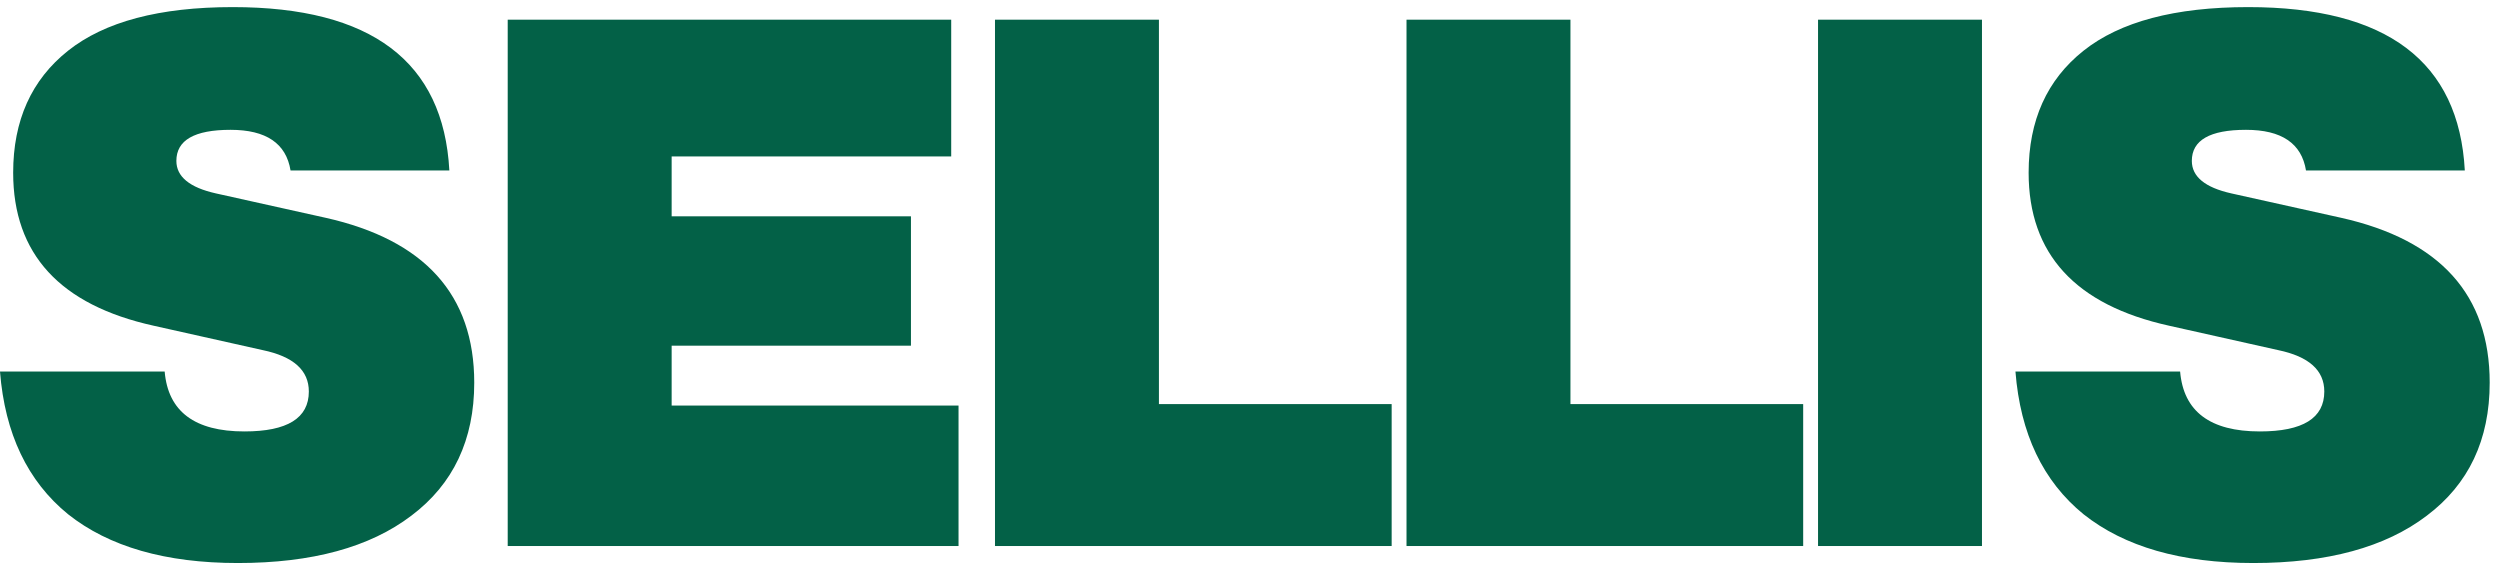 <?xml version="1.0" encoding="UTF-8"?>
<svg xmlns="http://www.w3.org/2000/svg" width="228" height="52" viewBox="0 0 228 52" fill="none">
  <path d="M21.692 51.348C15.107 51.348 9.945 49.865 6.207 46.898C2.514 43.887 0.445 39.549 0 33.886H15.018C15.329 37.527 17.754 39.347 22.293 39.347C26.209 39.347 28.166 38.134 28.166 35.706C28.166 33.774 26.765 32.515 23.961 31.931L14.016 29.706C5.473 27.819 1.201 23.166 1.201 15.75C1.201 10.986 2.87 7.278 6.207 4.626C9.545 1.974 14.55 0.648 21.225 0.648C33.862 0.648 40.447 5.615 40.981 15.548H26.498C26.097 13.076 24.273 11.84 21.025 11.84C17.732 11.84 16.085 12.784 16.085 14.672C16.085 16.11 17.287 17.099 19.69 17.638L29.701 19.863C38.734 21.886 43.251 26.897 43.251 34.898C43.251 40.111 41.337 44.156 37.511 47.033C33.728 49.91 28.456 51.348 21.692 51.348Z" fill="#036147"></path>
  <path d="M61.254 31.526V36.987H87.418V49.797H46.303V1.795H86.75V14.267H61.254V19.728H83.079V31.526H61.254Z" fill="#036147"></path>
  <path d="M105.694 1.795V36.853H126.919V49.797H90.743V1.795H105.694Z" fill="#036147"></path>
  <path d="M143.225 1.795V36.853H164.45V49.797H128.274V1.795H143.225Z" fill="#036147"></path>
  <path d="M180.756 49.797H165.805V1.795H180.756V49.797Z" fill="#036147"></path>
  <path d="M205.501 51.348C198.916 51.348 193.754 49.865 190.017 46.898C186.323 43.887 184.254 39.549 183.809 33.886H198.827C199.138 37.527 201.563 39.347 206.102 39.347C210.018 39.347 211.976 38.134 211.976 35.706C211.976 33.774 210.574 32.515 207.771 31.931L197.826 29.706C189.282 27.819 185.011 23.166 185.011 15.75C185.011 10.986 186.679 7.278 190.017 4.626C193.354 1.974 198.36 0.648 205.034 0.648C217.671 0.648 224.257 5.615 224.791 15.548H210.307C209.907 13.076 208.082 11.84 204.834 11.84C201.541 11.84 199.895 12.784 199.895 14.672C199.895 16.11 201.096 17.099 203.499 17.638L213.511 19.863C222.544 21.886 227.06 26.897 227.06 34.898C227.06 40.111 225.147 44.156 221.32 47.033C217.538 49.91 212.265 51.348 205.501 51.348Z" fill="#036147"></path>
</svg>
